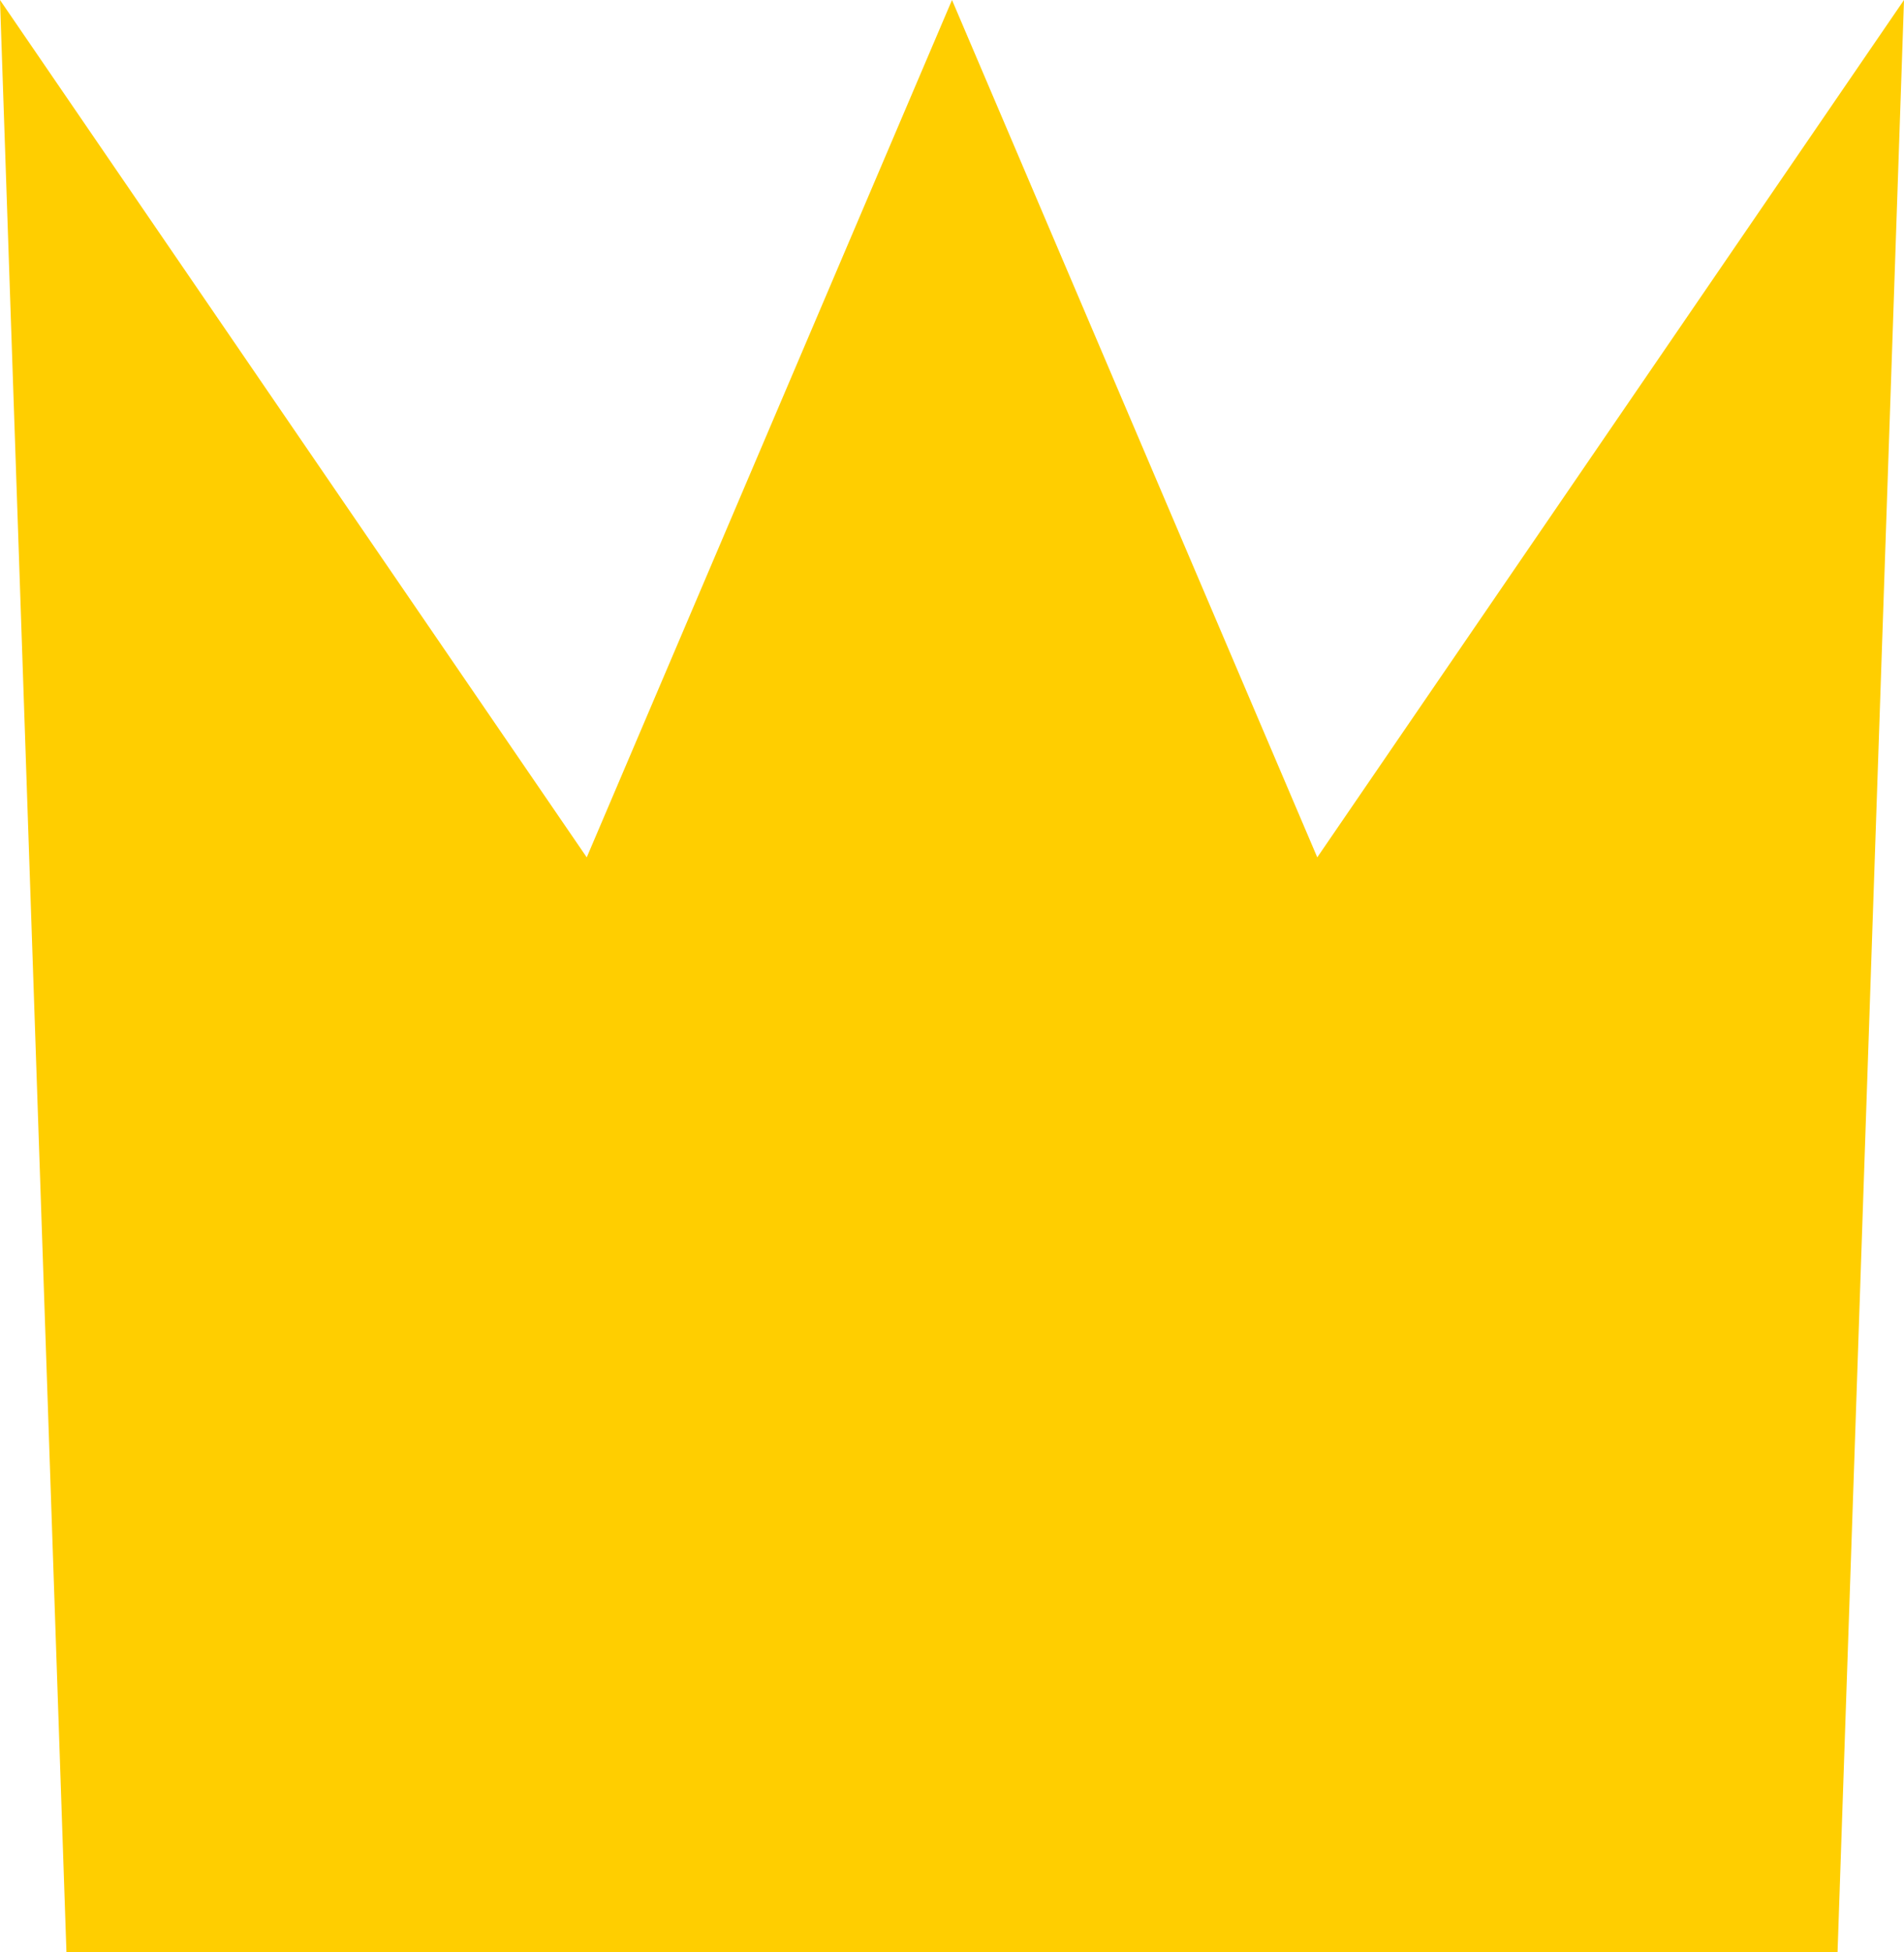 <svg viewBox="60 94 80 82" xmlns="http://www.w3.org/2000/svg" xmlns:xlink="http://www.w3.org/1999/xlink" xmlns:blush="http://design.blush" overflow="visible" width="80px" height="82px"><g id="Head Accesory/Crown" stroke="none" stroke-width="1" fill="none" fill-rule="evenodd"><polygon id="Fill-1" fill="#FFCE00" points="115.347 130.009 100 94 84.653 130.009 60 94 62.792 176 137.208 176 140 94"/></g></svg>
